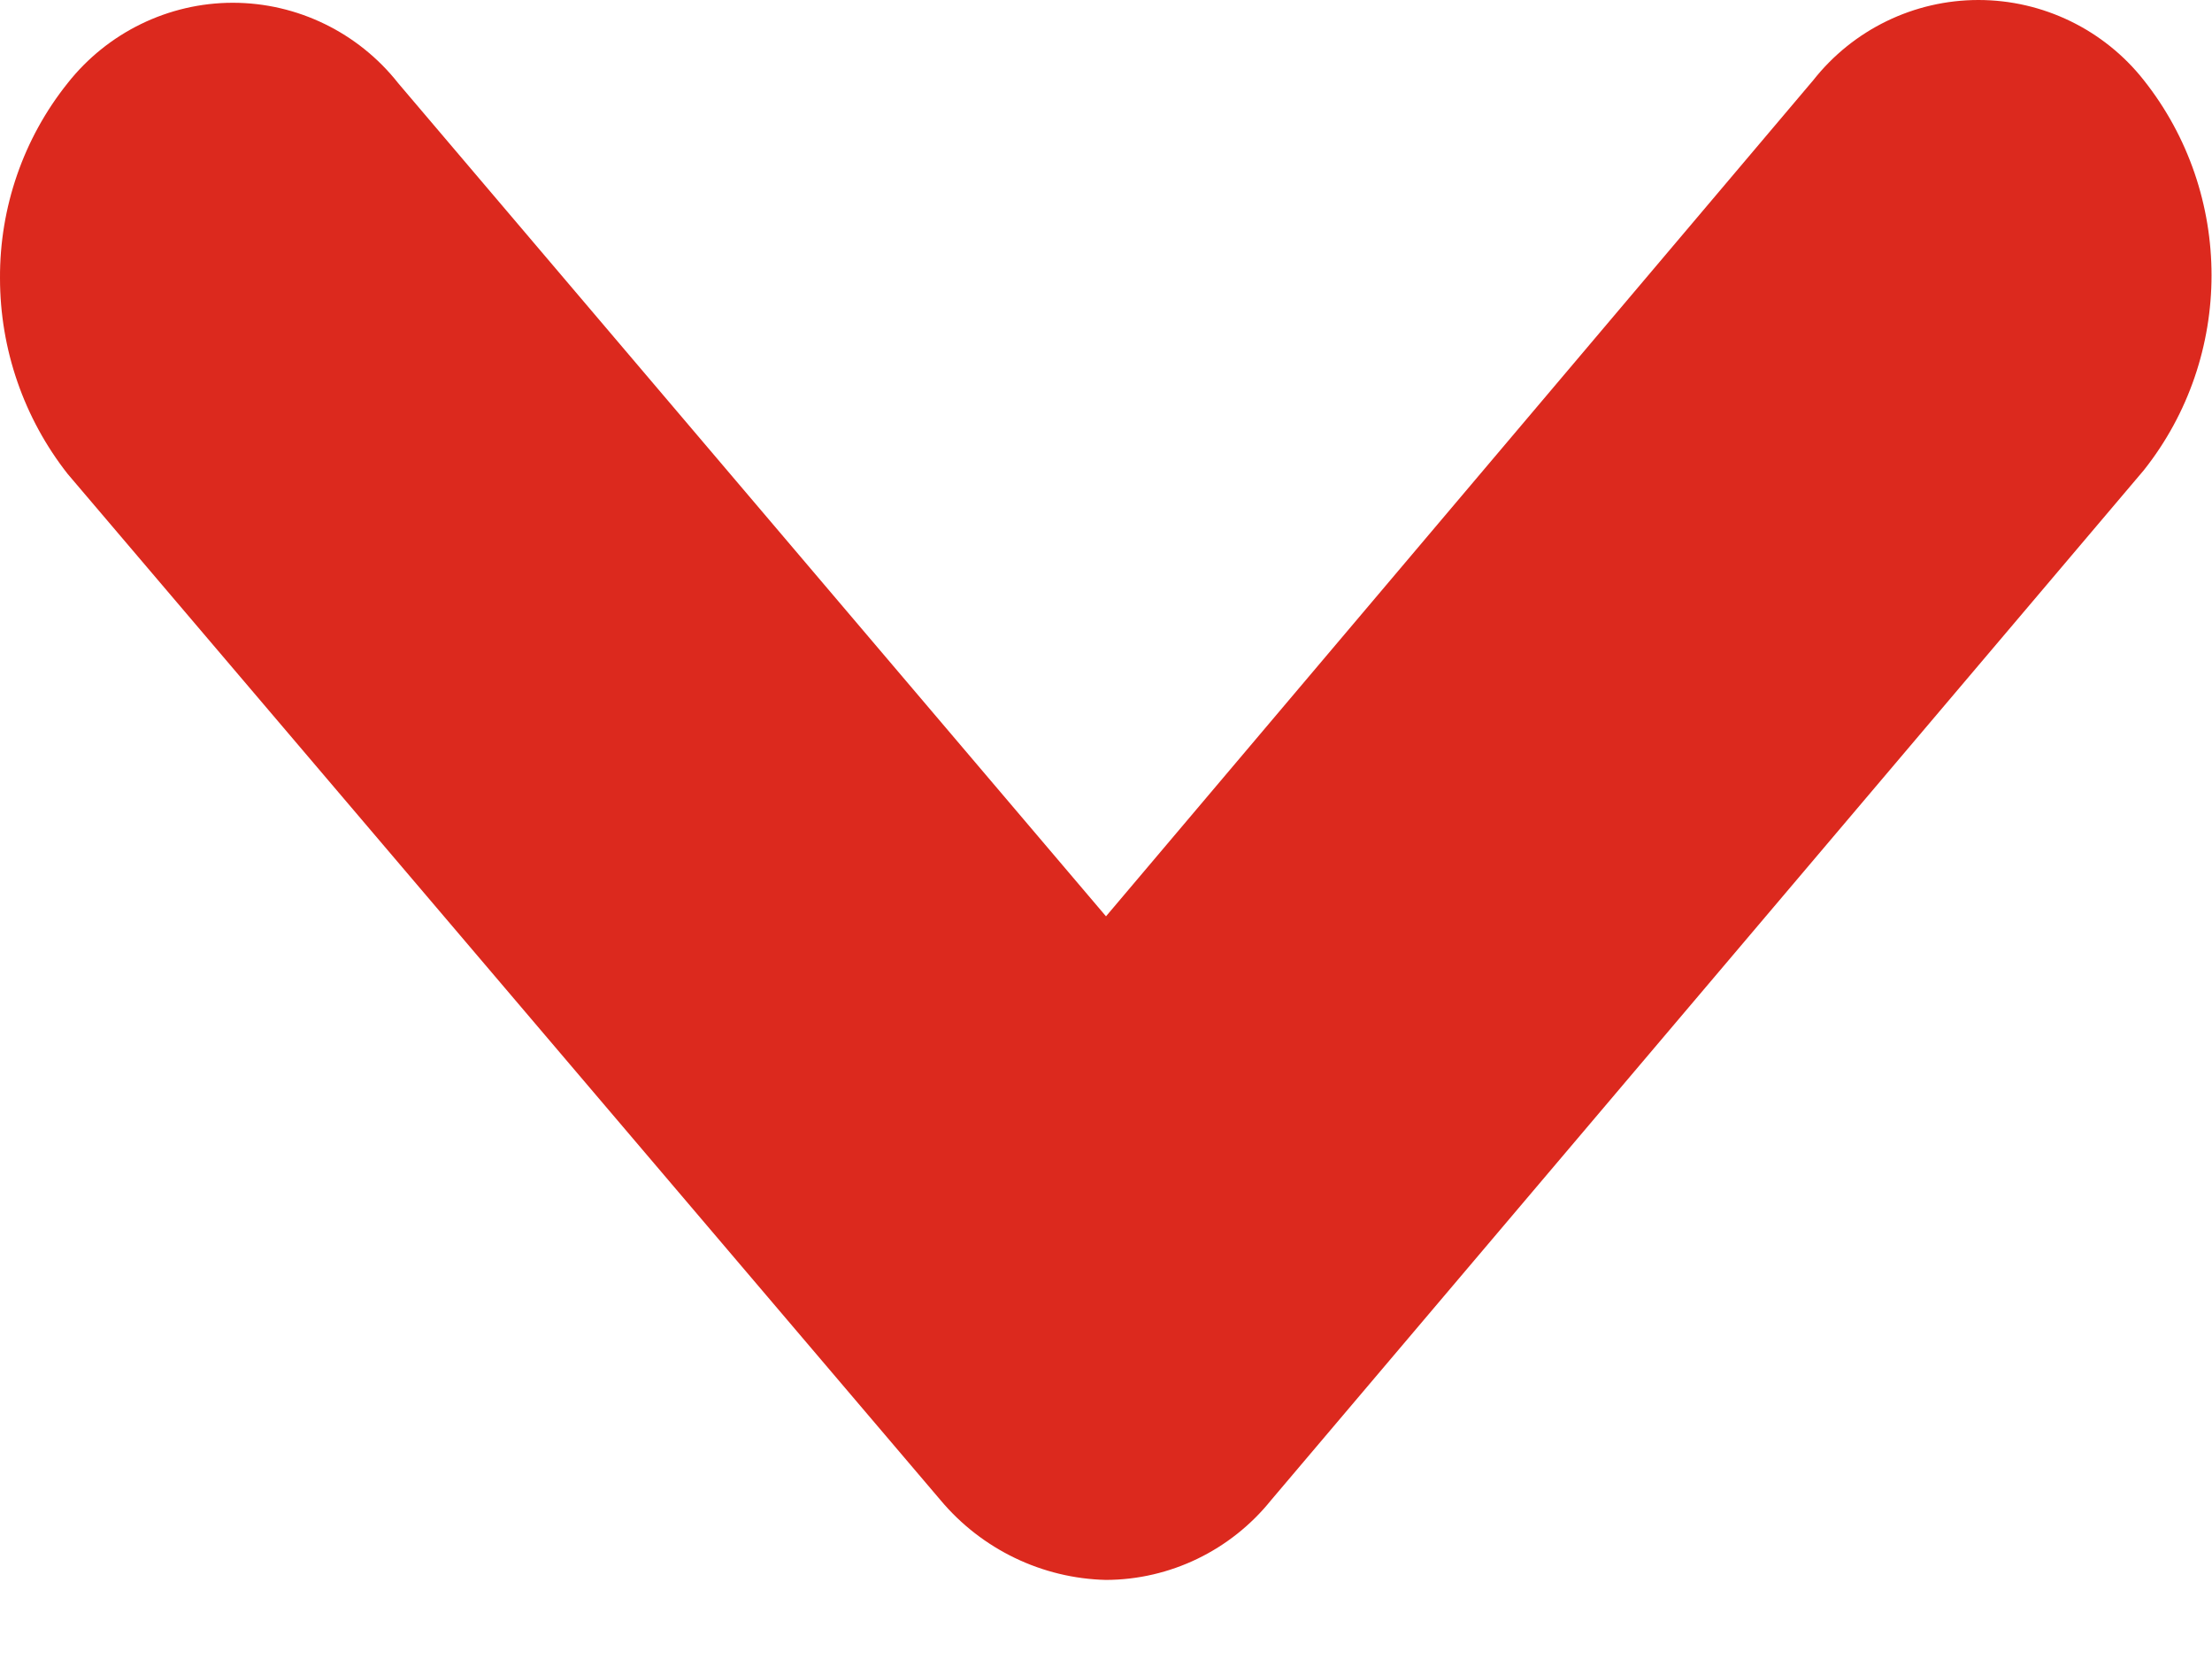 <svg width="12" height="9" viewBox="0 0 12 9" fill="none" xmlns="http://www.w3.org/2000/svg">
<g clip-path="url(#clip0_315_76)">
<path d="M1.69227e-05 1.509C-0.002 1.125 0.127 0.751 0.367 0.451C0.583 0.177 0.914 0.015 1.263 0.015C1.613 0.015 1.944 0.177 2.16 0.451L6 4.971L9.837 0.435C10.053 0.161 10.383 0 10.733 0C11.083 0 11.414 0.161 11.63 0.435C12.12 1.053 12.12 1.934 11.63 2.551L6.895 8.139C6.677 8.41 6.348 8.57 6 8.571C5.654 8.563 5.326 8.405 5.103 8.139L0.367 2.571C0.129 2.268 1.69227e-05 1.894 1.69227e-05 1.509Z" fill="#DC291E"/>
</g>
<defs>
<clipPath id="clip0_315_76">
<rect width="12" height="8.571" fill="white"/>
</clipPath>
</defs>
</svg>

